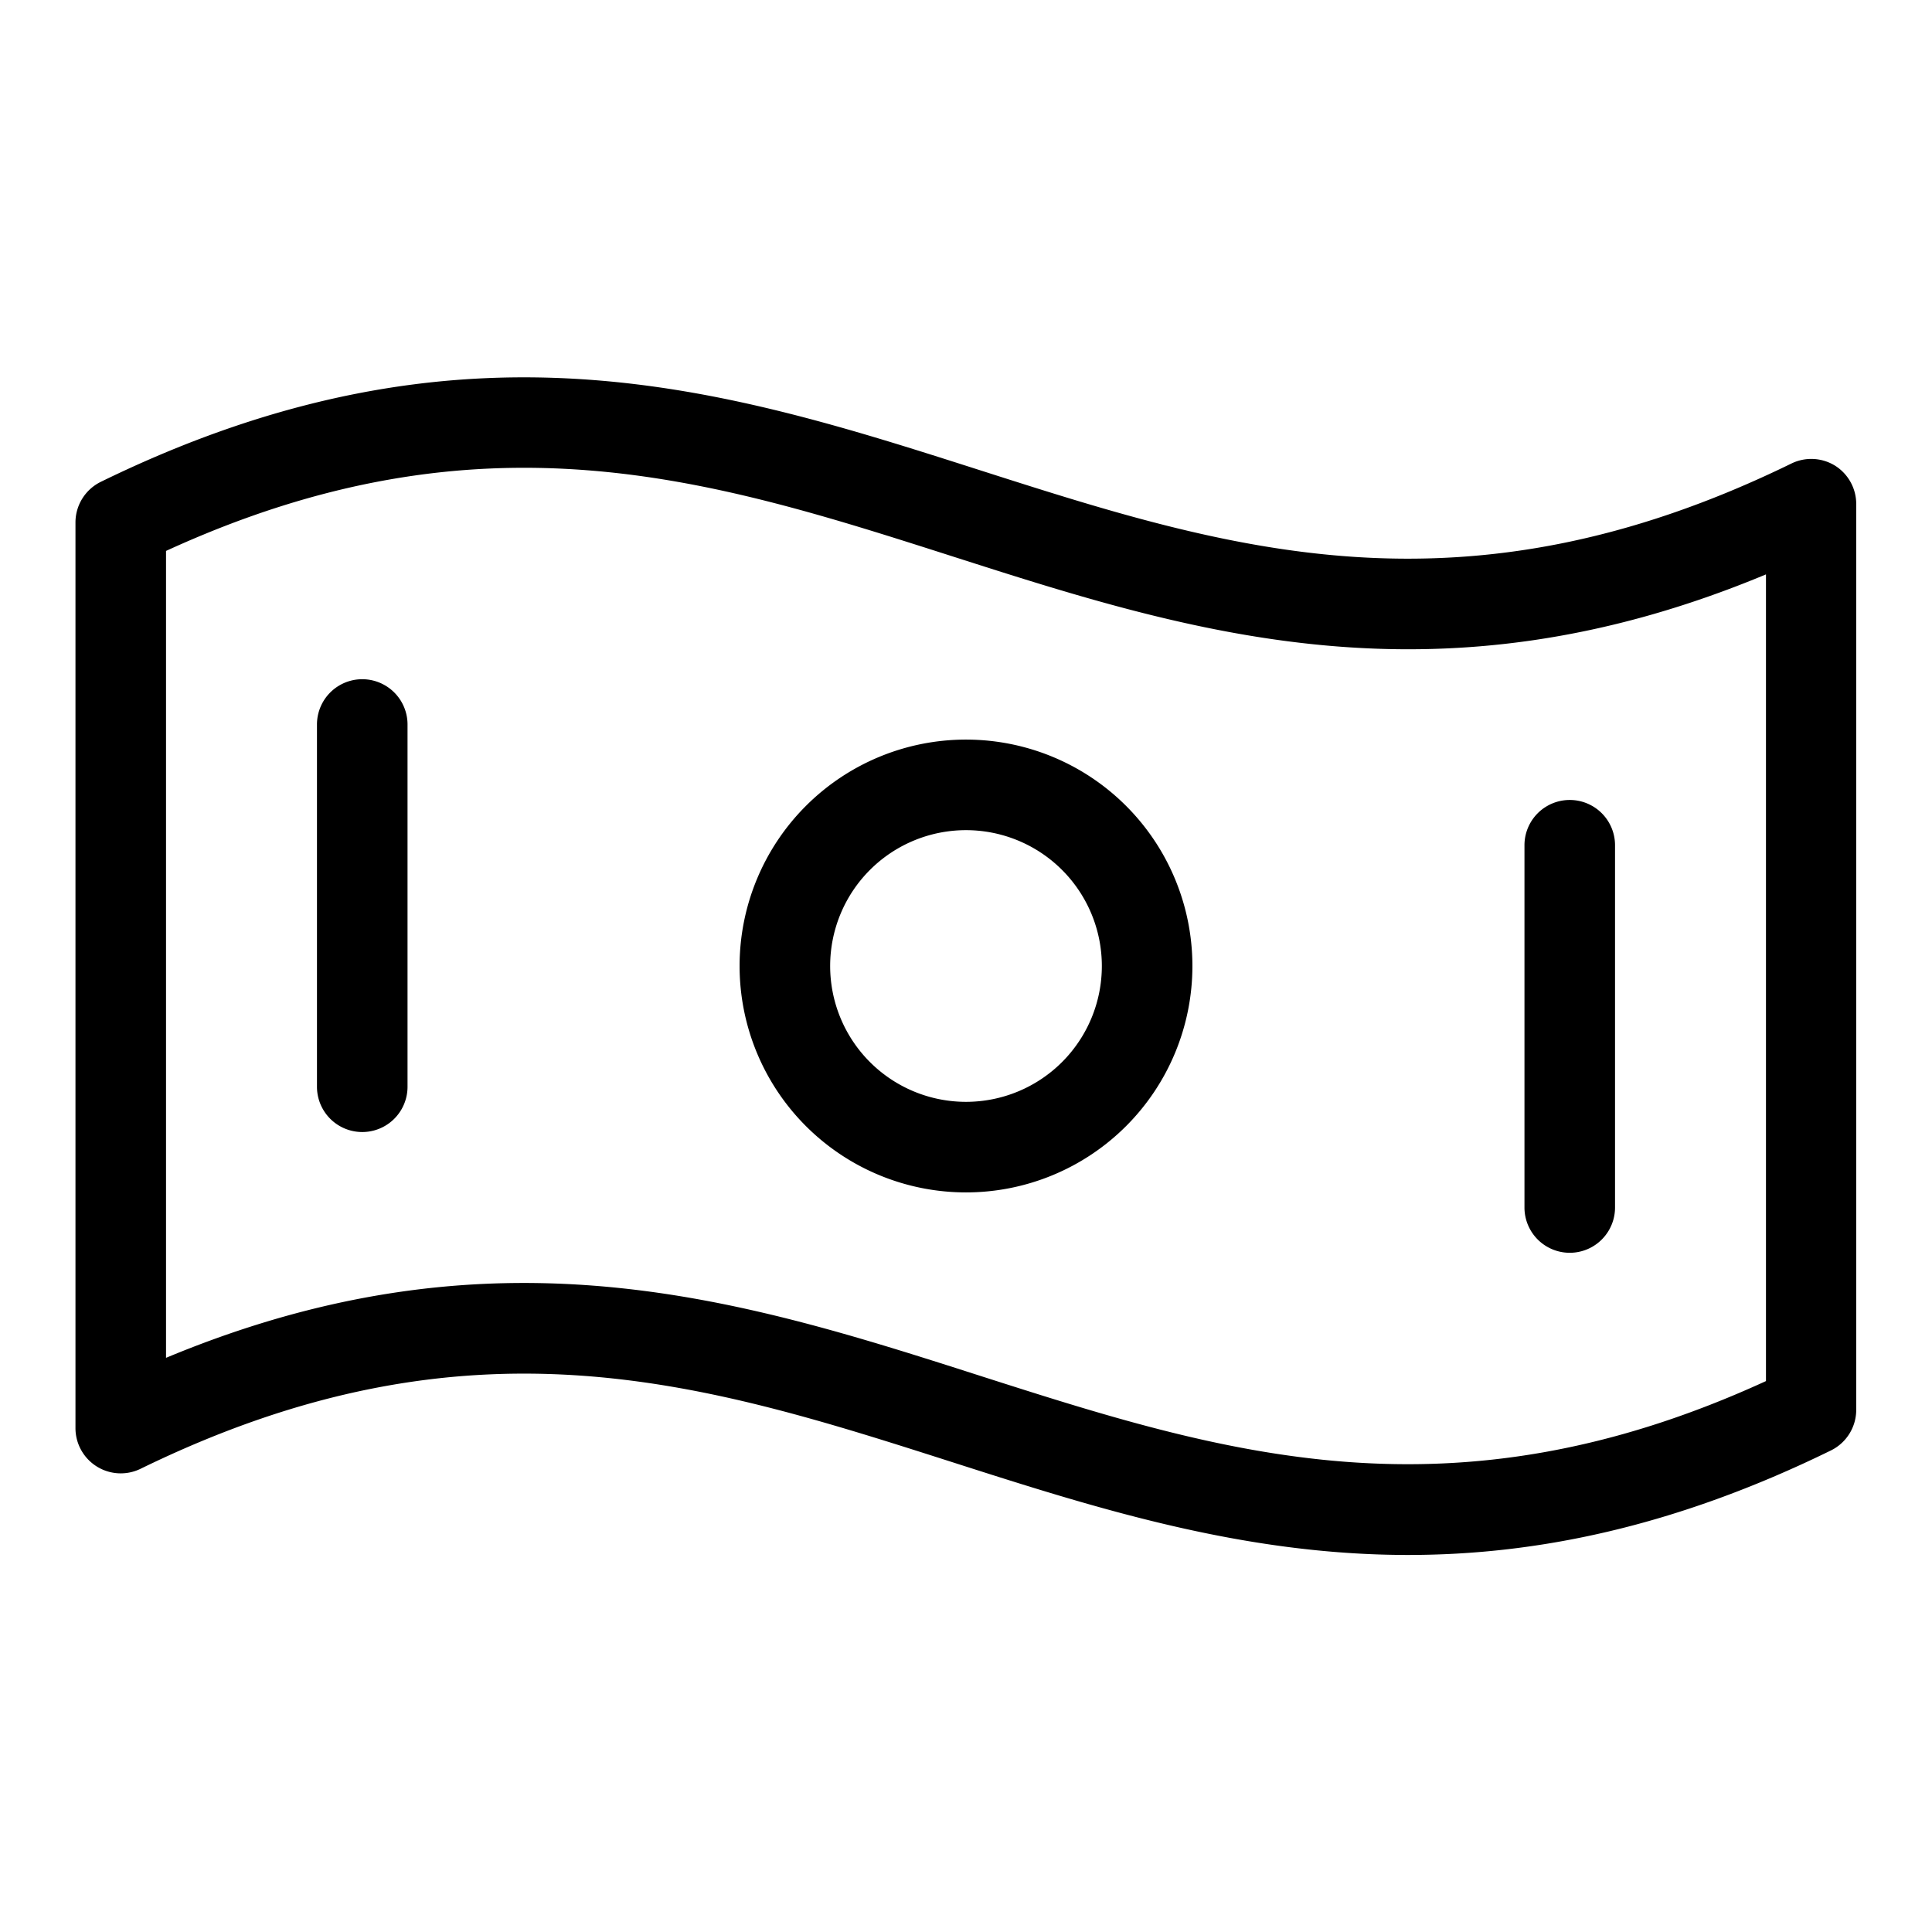 <svg xmlns="http://www.w3.org/2000/svg" width="40" height="40" fill="#000000" viewBox="0 0 256 256"><path d="M243.18,61.72a6,6,0,0,0-5.81-.3c-43.66,21.32-74.69,11.39-107.54.88C96.16,51.53,61.35,40.4,13.37,63.84A6,6,0,0,0,10,69.23v120a6,6,0,0,0,8.63,5.39c43.66-21.32,74.69-11.39,107.54-.88,19,6.09,38.46,12.3,60.42,12.3,16.85,0,35.21-3.66,56-13.84a6,6,0,0,0,3.37-5.39v-120A6,6,0,0,0,243.18,61.72ZM234,183c-41.9,19.21-72.17,9.53-104.17-.71C110.78,176.18,91.37,170,69.41,170c-14.49,0-30.08,2.7-47.41,9.92V73c41.9-19.21,72.17-9.53,104.17.71C157.78,83.84,190.41,94.28,234,76.11ZM128,98a30,30,0,1,0,30,30A30,30,0,0,0,128,98Zm0,48a18,18,0,1,1,18-18A18,18,0,0,1,128,146ZM54,96v48a6,6,0,0,1-12,0V96a6,6,0,1,1,12,0Zm148,64V112a6,6,0,0,1,12,0v48a6,6,0,0,1-12,0Z"></path></svg>
